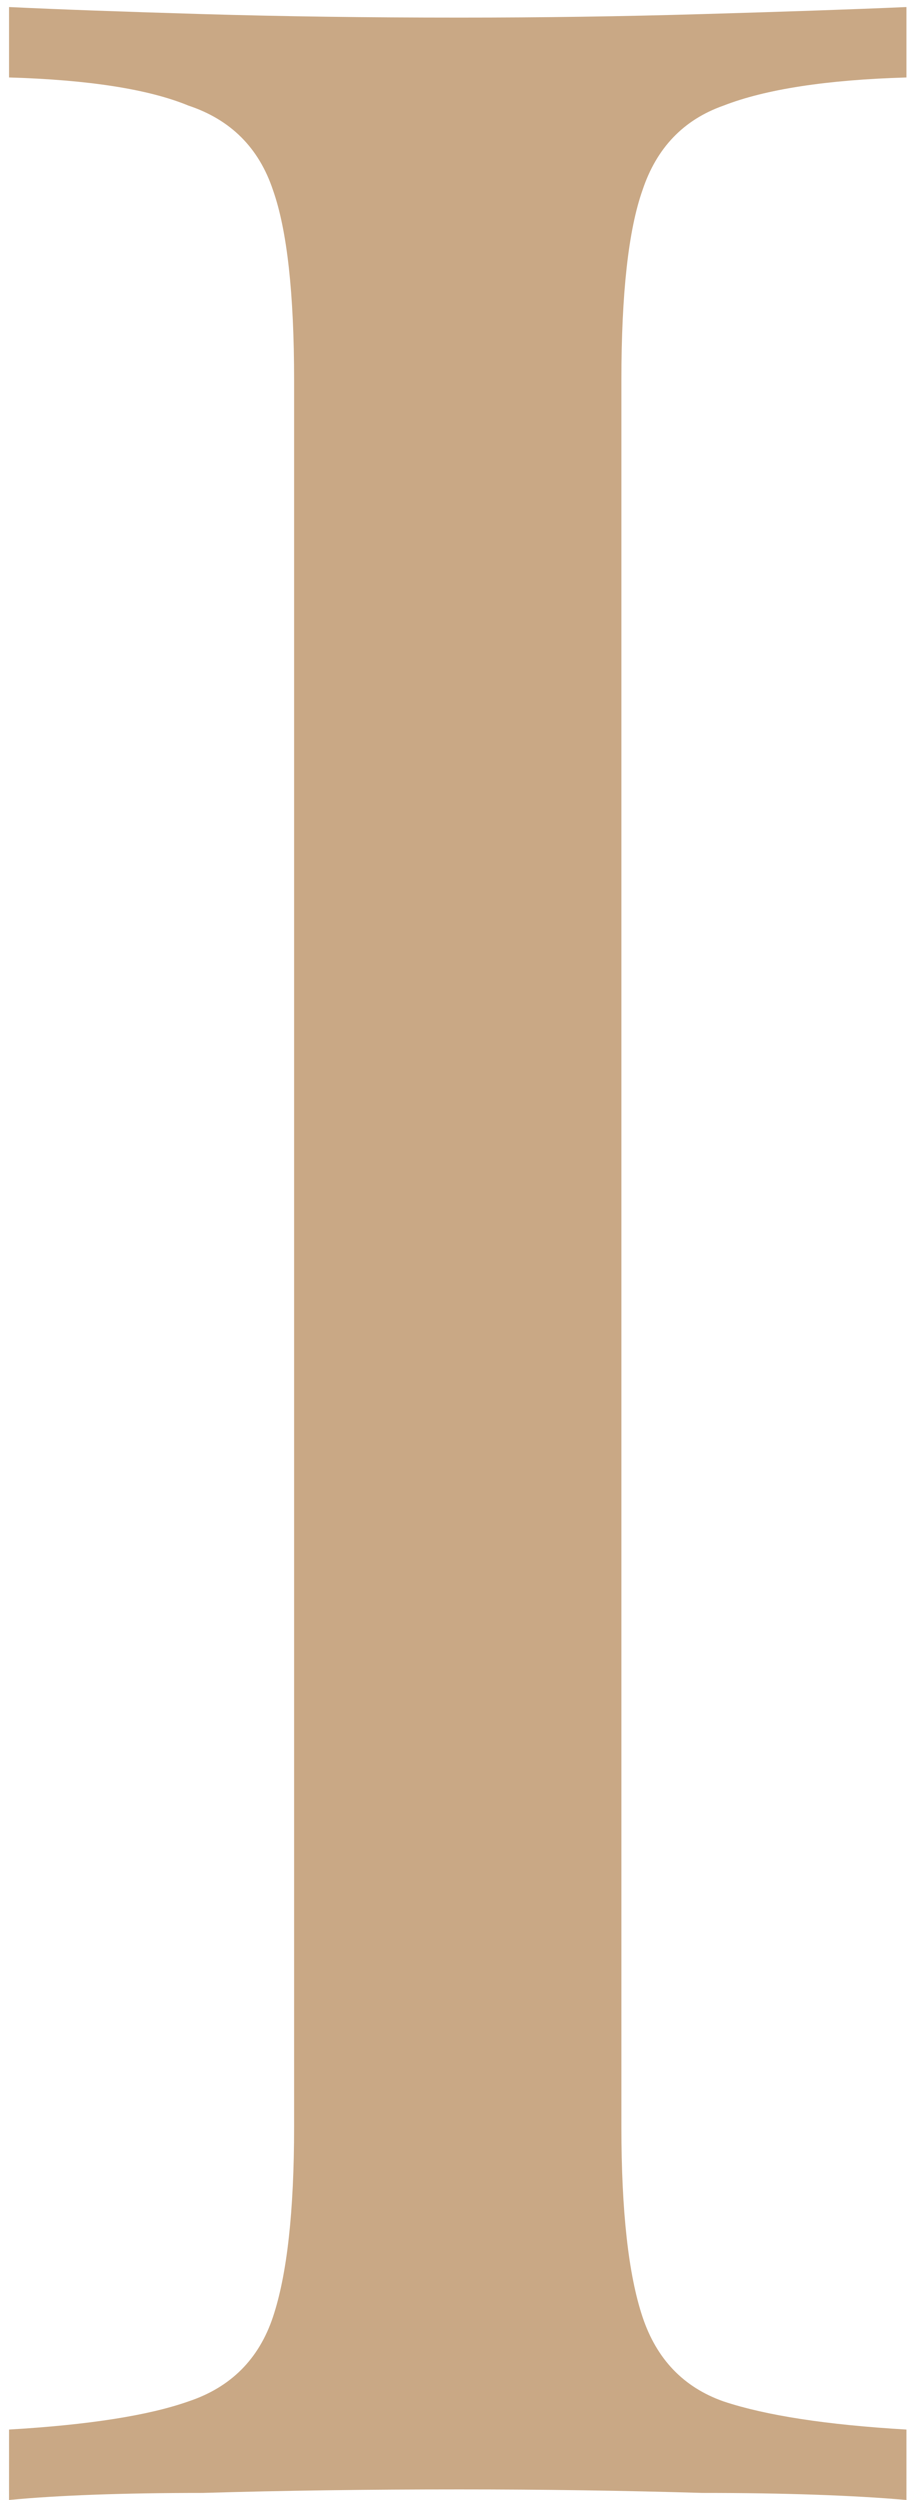 <?xml version="1.0" encoding="UTF-8"?> <svg xmlns="http://www.w3.org/2000/svg" width="26" height="71" viewBox="0 0 26 71" fill="none"><path d="M25.757 0.2V2.2C23.49 2.267 21.757 2.533 20.557 3C19.423 3.4 18.657 4.2 18.257 5.4C17.857 6.533 17.657 8.333 17.657 10.8V60.4C17.657 62.8 17.857 64.6 18.257 65.8C18.657 67 19.423 67.8 20.557 68.2C21.757 68.6 23.49 68.867 25.757 69V71C24.223 70.867 22.29 70.8 19.957 70.8C17.69 70.733 15.39 70.7 13.057 70.7C10.457 70.7 8.023 70.733 5.757 70.8C3.49 70.8 1.657 70.867 0.257 71V69C2.523 68.867 4.223 68.6 5.357 68.2C6.557 67.8 7.357 67 7.757 65.8C8.157 64.6 8.357 62.8 8.357 60.4V10.8C8.357 8.333 8.157 6.533 7.757 5.4C7.357 4.2 6.557 3.4 5.357 3C4.223 2.533 2.523 2.267 0.257 2.2V0.2C1.657 0.267 3.49 0.333 5.757 0.4C8.023 0.467 10.457 0.5 13.057 0.5C15.39 0.5 17.69 0.467 19.957 0.4C22.29 0.333 24.223 0.267 25.757 0.2Z" fill="#C9A885"></path></svg> 